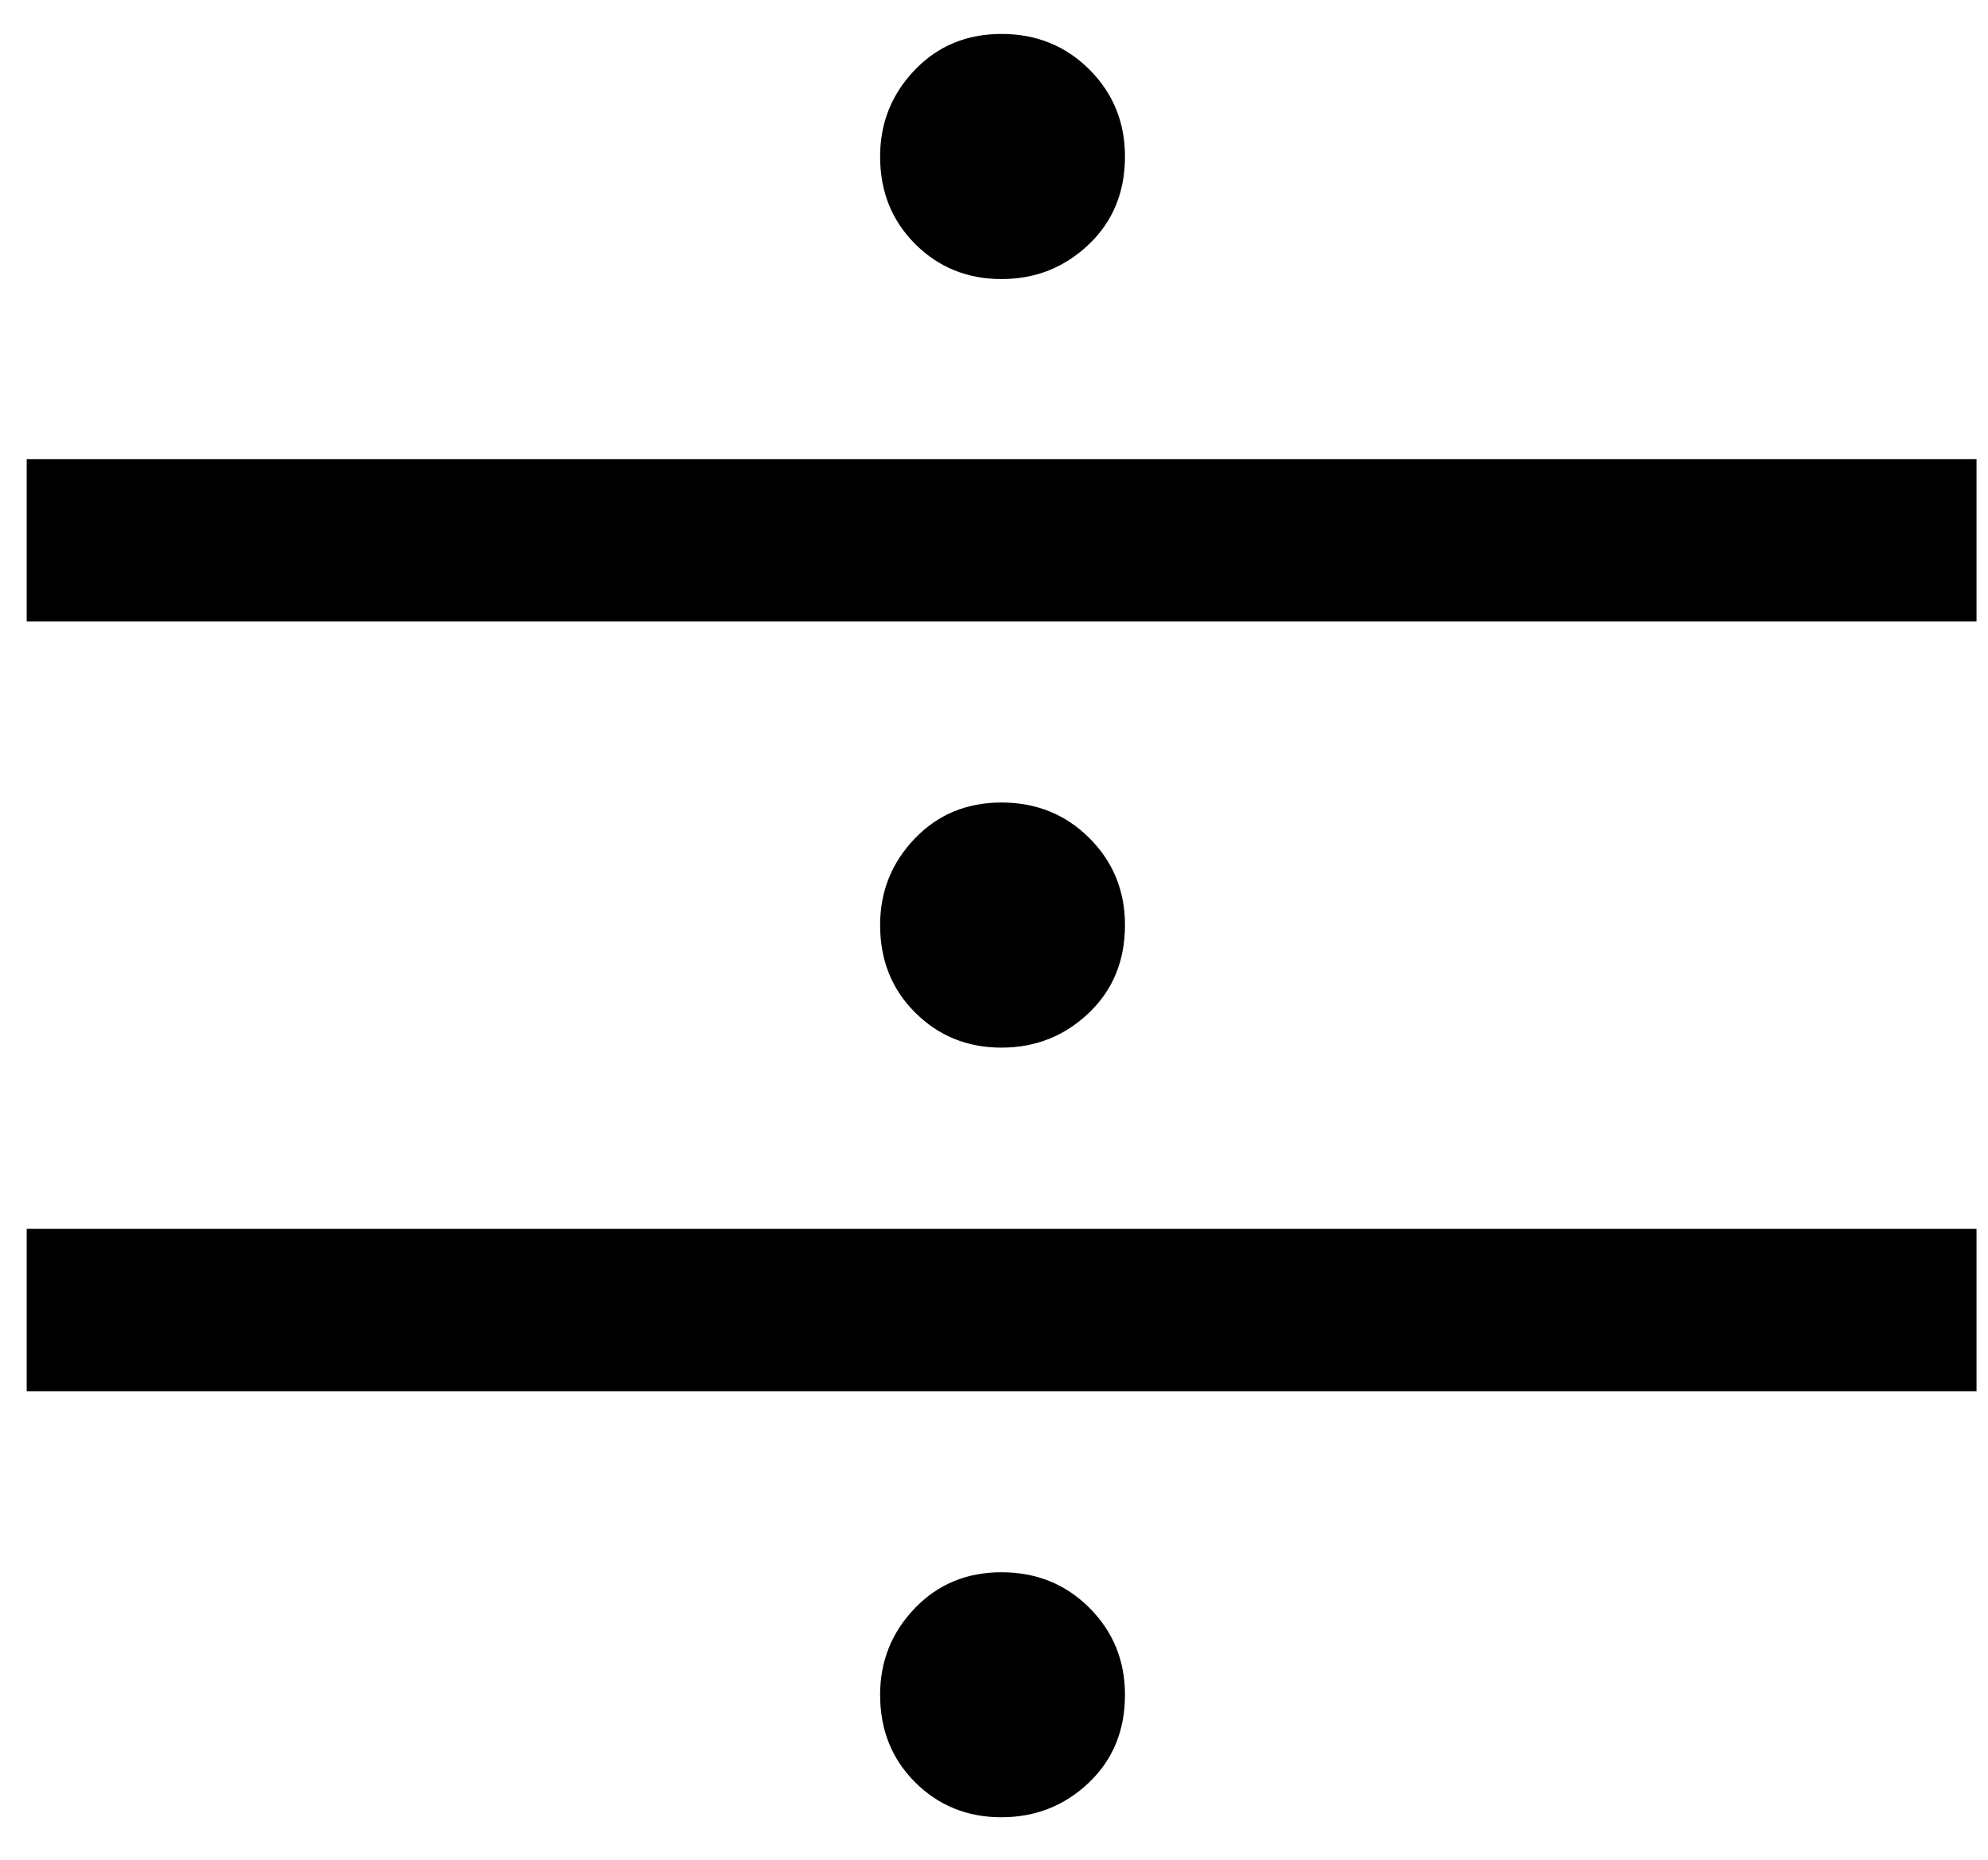 <?xml version="1.0" encoding="utf-8"?>
<!-- Generator: Adobe Illustrator 16.0.0, SVG Export Plug-In . SVG Version: 6.00 Build 0)  -->
<svg version="1.2" baseProfile="tiny" id="Layer_1" xmlns="http://www.w3.org/2000/svg" xmlns:xlink="http://www.w3.org/1999/xlink"
	 x="0px" y="0px" width="16.984px" height="15.892px" viewBox="0 0 16.984 15.892" xml:space="preserve">
<g>
	<path d="M0.228,3.922h16.658v1.387H0.228V3.922z M0.228,10.498h16.658v1.387H0.228V10.498z
		 M7.519,1.337c0-0.286,0.098-0.532,0.295-0.738c0.197-0.206,0.444-0.309,0.742-0.309
		s0.549,0.102,0.751,0.304c0.203,0.203,0.304,0.451,0.304,0.743c0,0.304-0.103,0.555-0.309,0.751
		S8.849,2.384,8.556,2.384c-0.292,0-0.538-0.1-0.738-0.3C7.618,1.884,7.519,1.635,7.519,1.337z
		 M7.519,7.903c0-0.286,0.098-0.532,0.295-0.738c0.197-0.206,0.444-0.309,0.742-0.309
		s0.549,0.102,0.751,0.304c0.203,0.203,0.304,0.451,0.304,0.743c0,0.304-0.103,0.555-0.309,0.751
		S8.849,8.95,8.556,8.95c-0.292,0-0.538-0.1-0.738-0.3C7.618,8.451,7.519,8.202,7.519,7.903z
		 M7.519,14.479c0-0.286,0.098-0.532,0.295-0.738c0.197-0.206,0.444-0.309,0.742-0.309
		s0.549,0.102,0.751,0.304c0.203,0.203,0.304,0.451,0.304,0.743c0,0.304-0.103,0.555-0.309,0.751
		s-0.455,0.295-0.747,0.295c-0.292,0-0.538-0.1-0.738-0.3C7.618,15.026,7.519,14.777,7.519,14.479z
		"/>
</g>
</svg>
